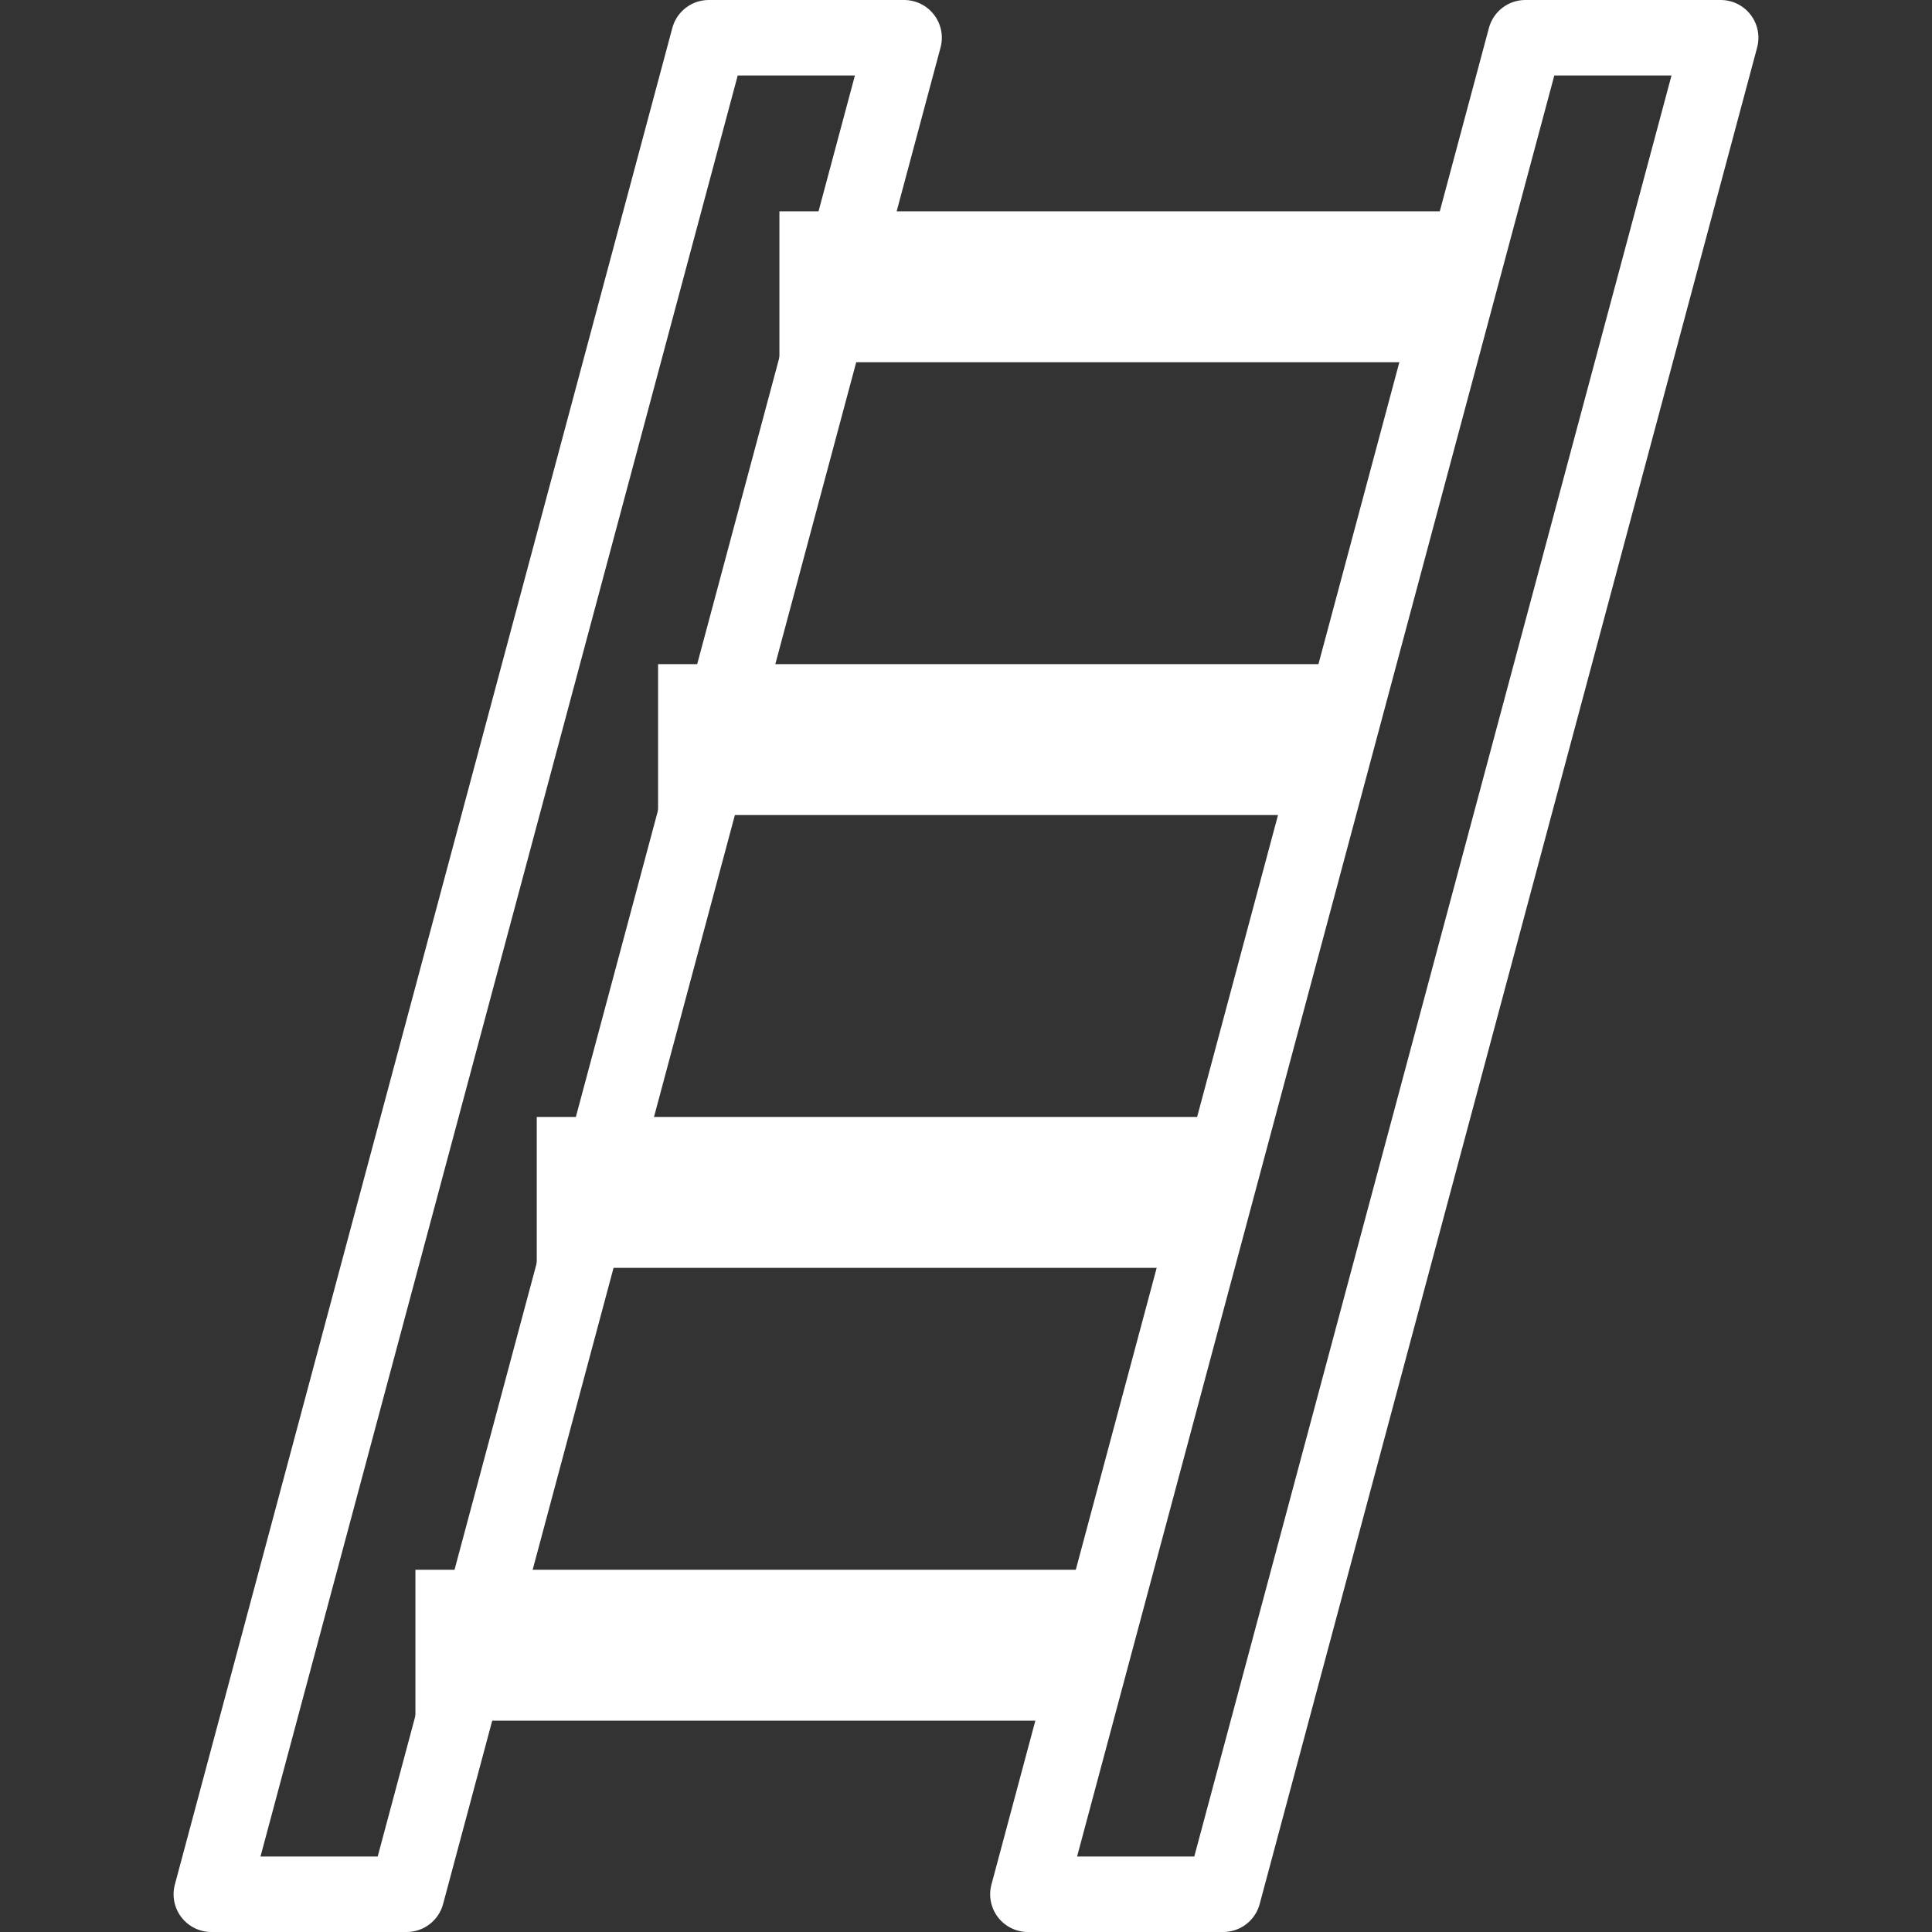 <svg id="Capa_1" enable-background="new 0 0 512.002 512.002" viewBox="0 0 512.002 512.002" xmlns="http://www.w3.org/2000/svg">
    <rect x="0" y="0" width="512.002" height="512.002" fill="#333333" stroke="none"/>
    <g>
    <g>
    <path d="m107.765 512.002h-51.764c-3.109 0-6.041-1.446-7.934-3.913-1.893-2.466-2.53-5.673-1.726-8.676l131.832-492.001c1.171-4.372 5.133-7.412 9.659-7.412h51.764c3.109 0 6.041 1.446 7.934 3.913 1.893 2.466 2.53 5.673 1.726 8.676l-131.832 492.001c-1.171 4.372-5.133 7.412-9.659 7.412zm-38.732-20h31.058l126.473-472.002h-31.059z" fill="#FFFFFF" style="#FFFFFF"></path>
</g><g clip-rule="evenodd" fill="#FFFFFF" fill-rule="evenodd">
    <path d="m295.45 416.001h-185.359v40h174.64z" fill="#FFFFFF"></path>
    <path d="m142.245 336.001h174.64l10.719-40h-185.359z" fill="#FFFFFF"></path>
    <path d="m174.399 216.001h174.64l10.718-40h-185.358z" fill="#FFFFFF"></path>
        <path d="m206.553 96.001h174.64l10.718-40h-185.358z" fill="#FFFFFF"></path>
    </g><g><g>
    <path d="m324.169 512.002h-51.764c-3.109 0-6.041-1.446-7.934-3.913-1.893-2.466-2.53-5.673-1.726-8.676l131.833-492.001c1.171-4.372 5.133-7.412 9.659-7.412h51.764c3.109 0 6.041 1.446 7.934 3.913 1.893 2.466 2.53 5.673 1.726 8.676l-131.833 492.001c-1.171 4.372-5.133 7.412-9.659 7.412zm-38.731-20h31.058l126.473-472.002h-31.059z" fill="#FFFFFF" style="#FFFFFF"></path></g></g></g>
</svg>

